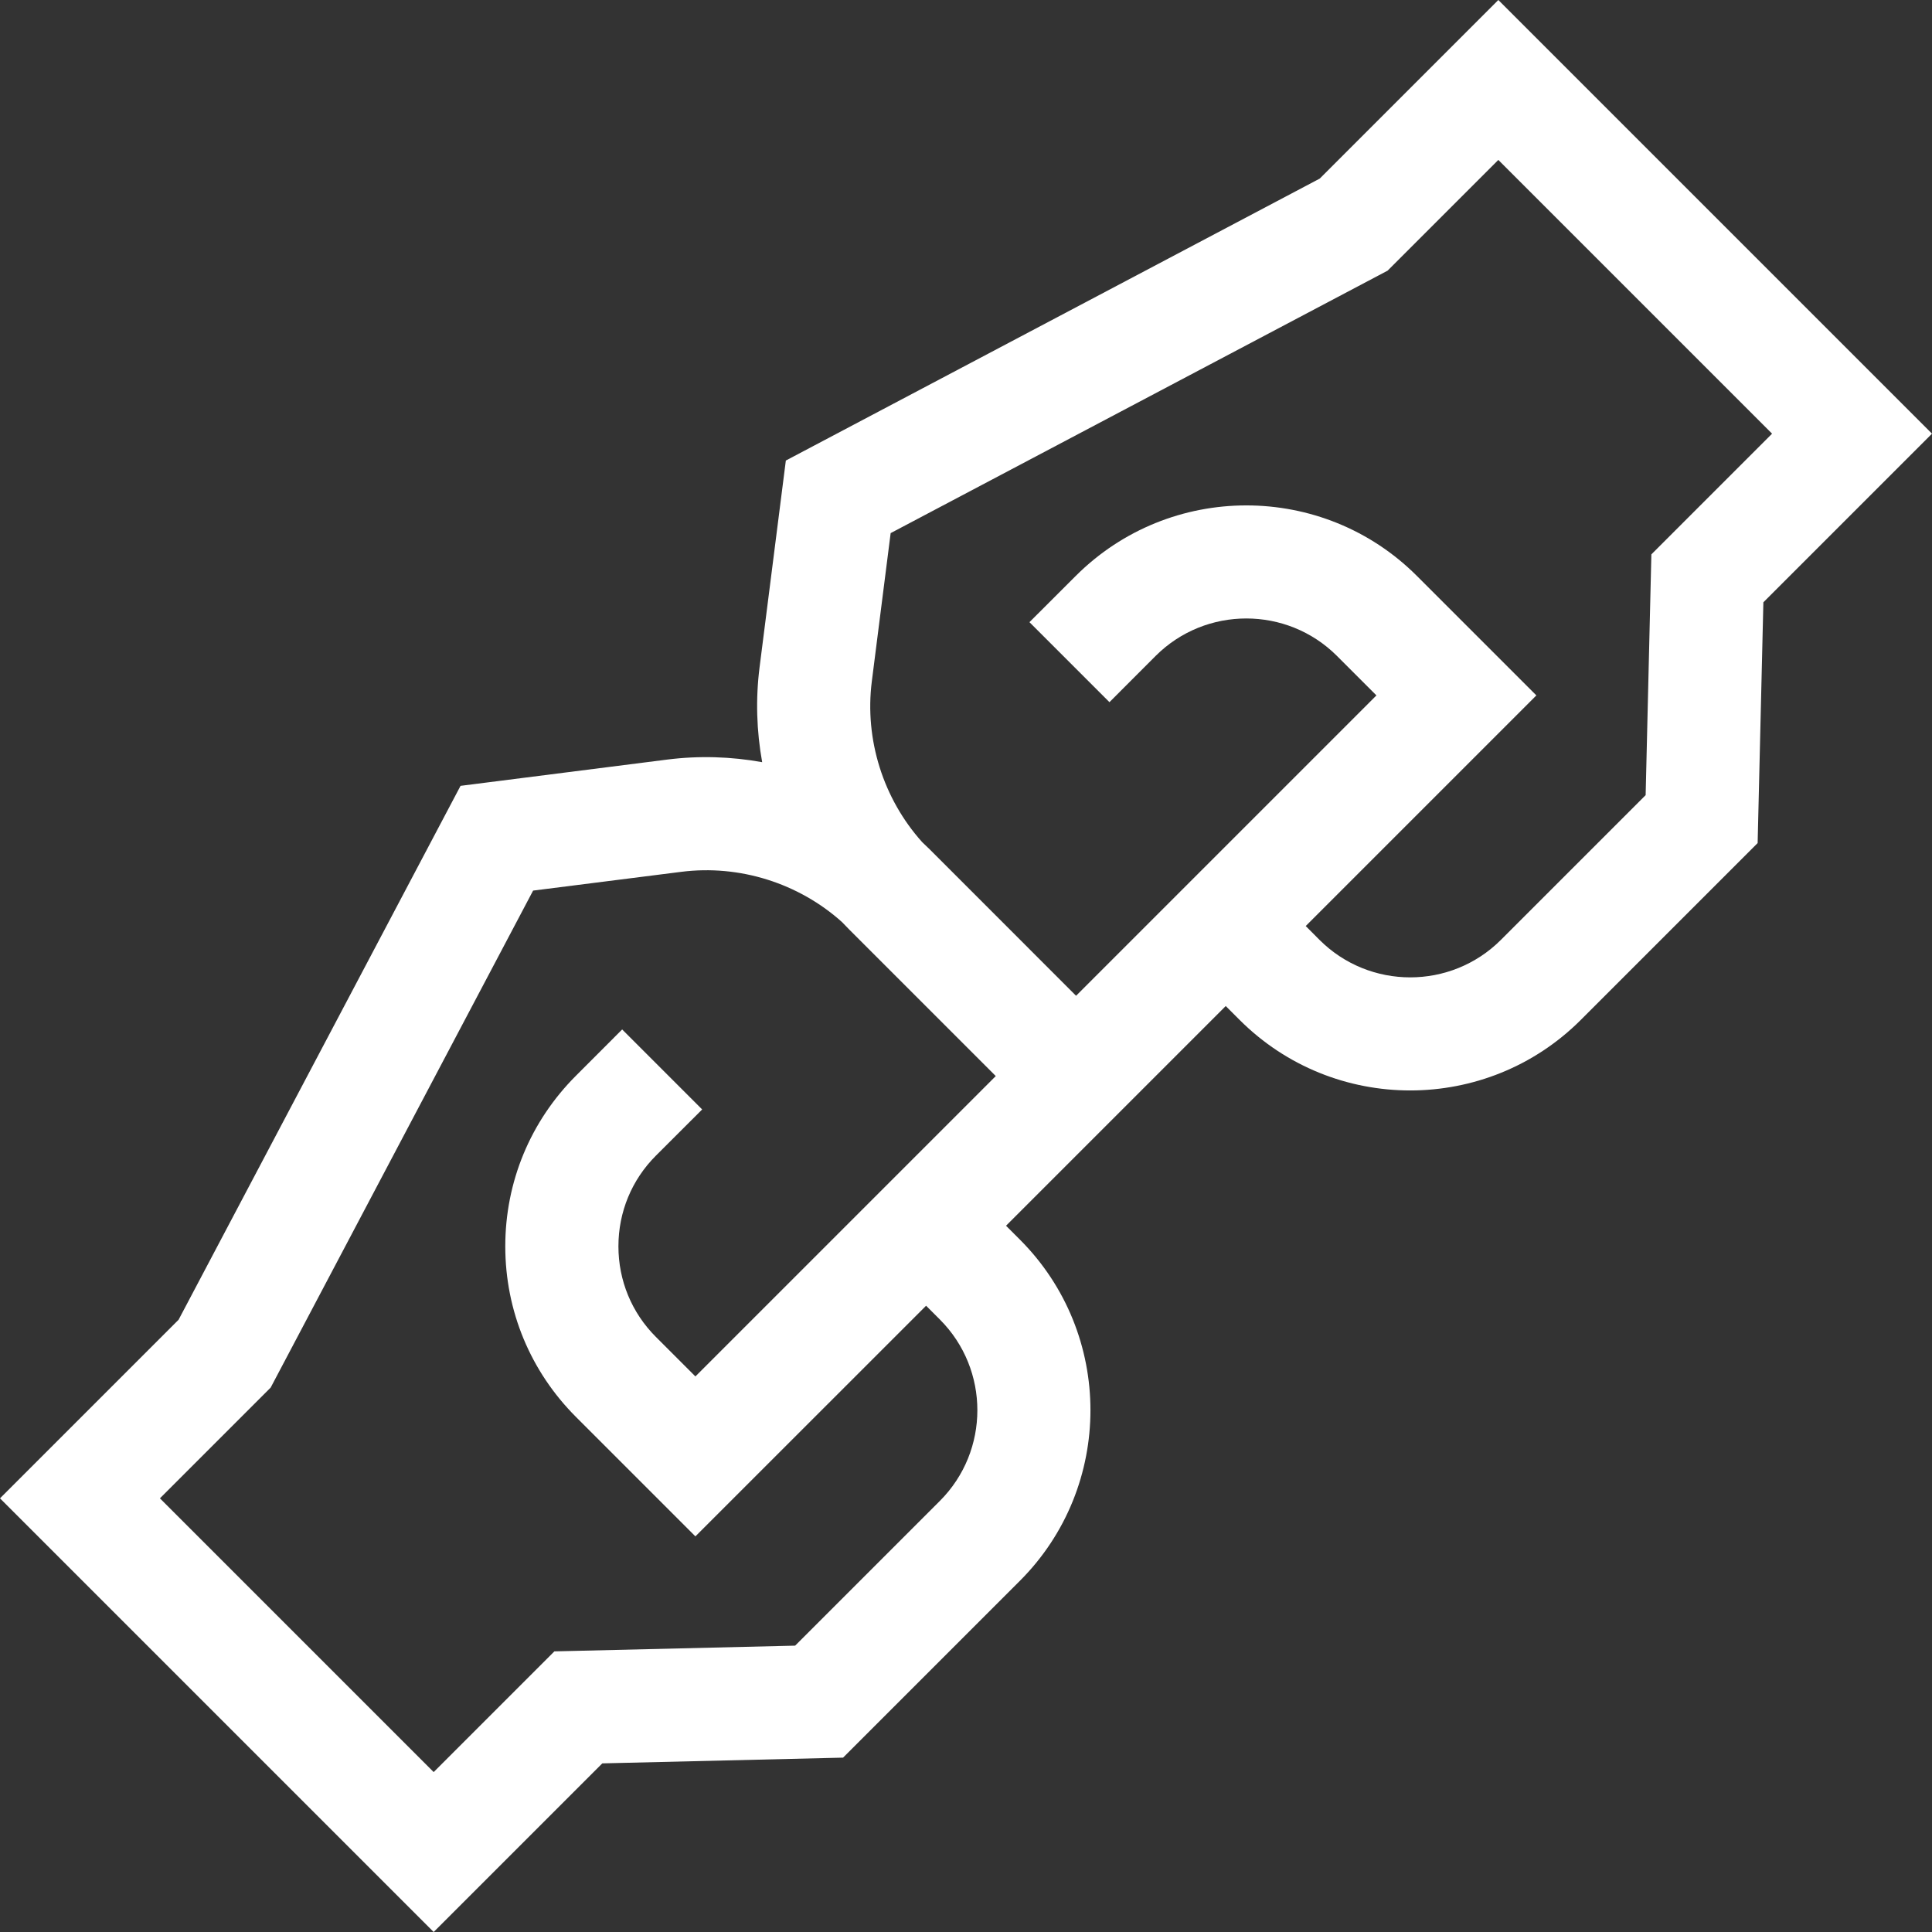 <svg width="32" height="32" viewBox="0 0 32 32" fill="none" xmlns="http://www.w3.org/2000/svg">
<rect x="0" y="0" width="32" height="32" fill="#333333" stroke="none"/>
<g clip-path="url(#clip0_2338_8679)">
<path d="M24.817 0L21.859 2.958L13.016 7.628L12.581 11.051C12.514 11.578 12.531 12.109 12.624 12.624C12.109 12.531 11.578 12.514 11.051 12.581L7.628 13.016L2.958 21.859L0 24.817L7.183 32L9.976 29.207L13.964 29.112L16.892 26.184C18.451 24.625 18.451 22.09 16.892 20.531L16.663 20.302L20.302 16.663L20.531 16.892C22.09 18.451 24.625 18.451 26.184 16.892L29.112 13.964L29.207 9.976L32 7.183L24.817 0ZM10.305 17.051L9.54 17.817C8.785 18.572 8.369 19.575 8.369 20.643C8.369 21.71 8.785 22.714 9.54 23.469L11.518 25.447L15.339 21.627L15.568 21.856C16.395 22.684 16.395 24.031 15.568 24.859L13.17 27.257L9.182 27.352L7.183 29.351L2.649 24.817L4.483 22.983L8.83 14.751L11.286 14.44C12.248 14.318 13.23 14.628 13.948 15.274C13.987 15.316 14.028 15.358 14.069 15.399L16.493 17.823L11.518 22.798L10.864 22.144C10.463 21.743 10.243 21.21 10.243 20.643C10.243 20.075 10.463 19.542 10.864 19.141L11.63 18.376L10.305 17.051ZM27.352 9.182L27.257 13.17L24.859 15.568C24.031 16.395 22.684 16.395 21.856 15.568L21.627 15.338L25.447 11.518L23.469 9.54C21.911 7.981 19.375 7.982 17.817 9.54L17.051 10.305L18.376 11.63L19.141 10.864C19.969 10.037 21.316 10.037 22.144 10.864L22.798 11.518L17.823 16.493L15.4 14.069C15.358 14.028 15.316 13.987 15.274 13.948C14.629 13.23 14.318 12.248 14.44 11.286L14.752 8.83L22.983 4.483L24.817 2.649L29.351 7.183L27.352 9.182Z" fill="white"/>
</g>
<defs>
<clipPath id="clip0_2338_8679">
<rect width="32" height="32" fill="white"/>
</clipPath>
</defs>
</svg>

